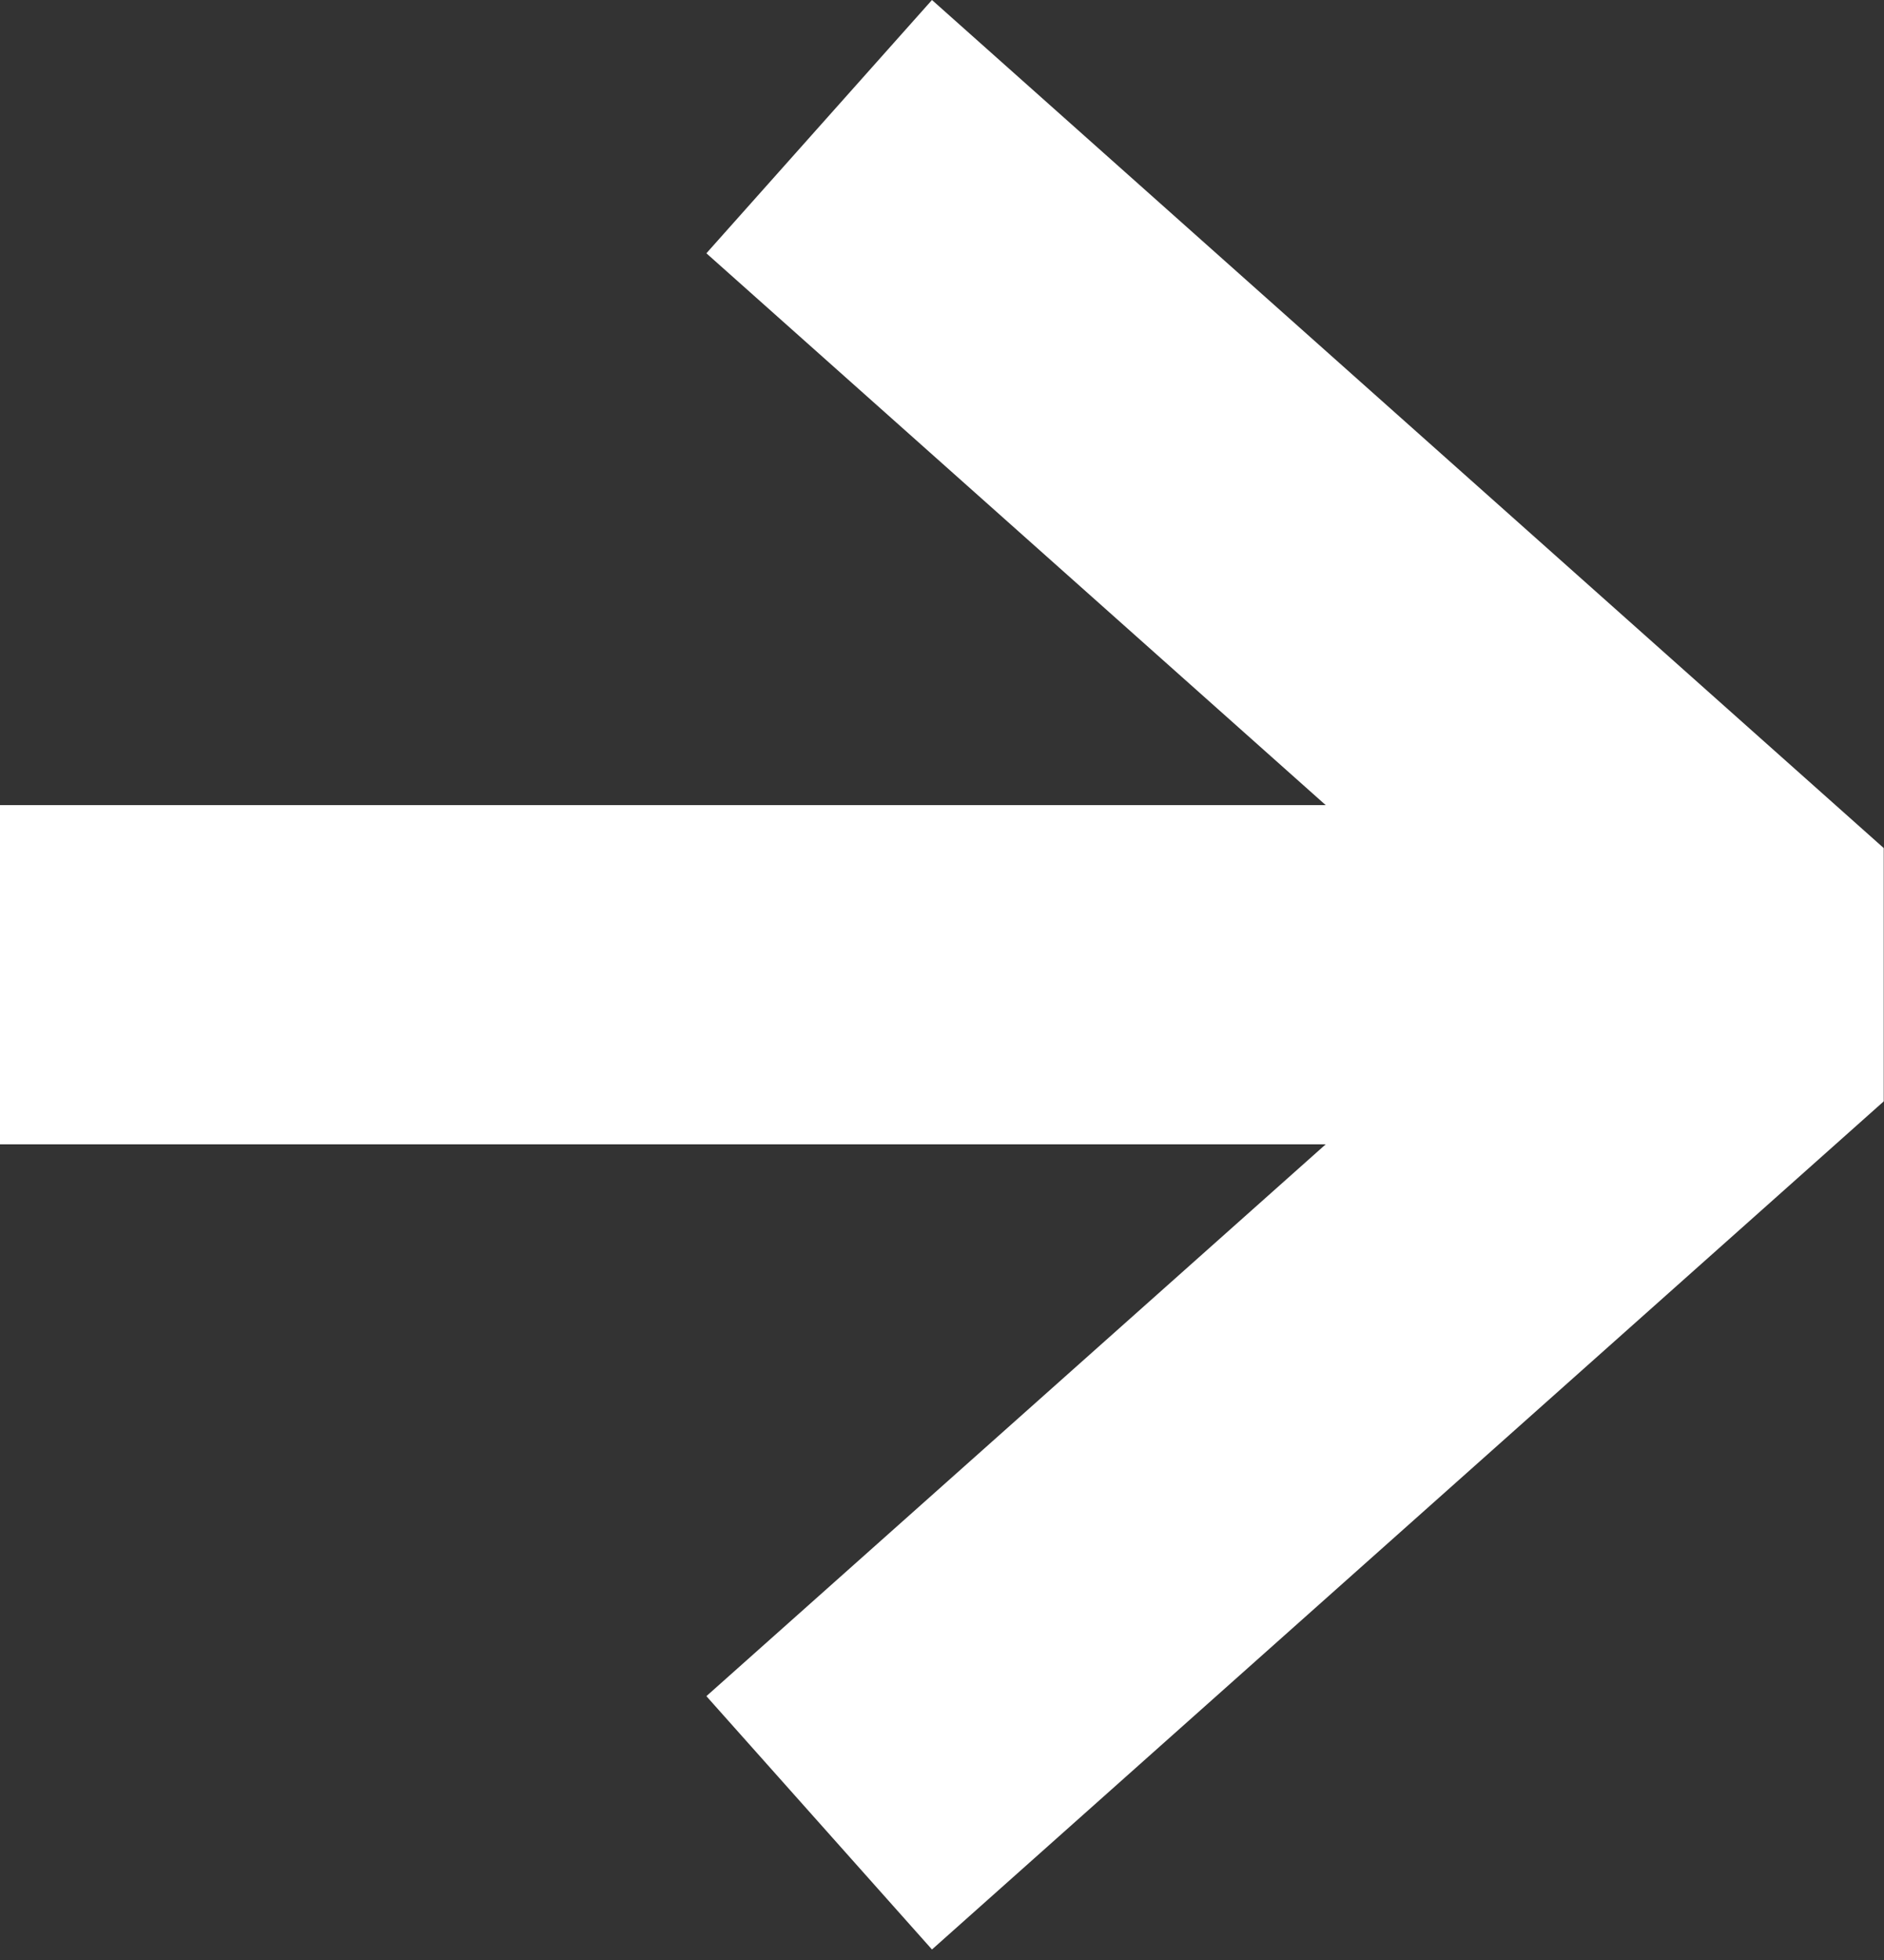 <svg width="50" height="52" viewBox="0 0 50 52" fill="none" xmlns="http://www.w3.org/2000/svg">
<rect x="0" y="0" width="50" height="52" fill="#333333" stroke="none"/>
<path fill-rule="evenodd" clip-rule="evenodd" d="M35.183 21.36L18.747 6.72L24.734 0L49.993 22.5V29.22L24.734 51.721L18.747 45L35.183 30.36H0L0 21.36H35.183Z" fill="white"/>
</svg>
